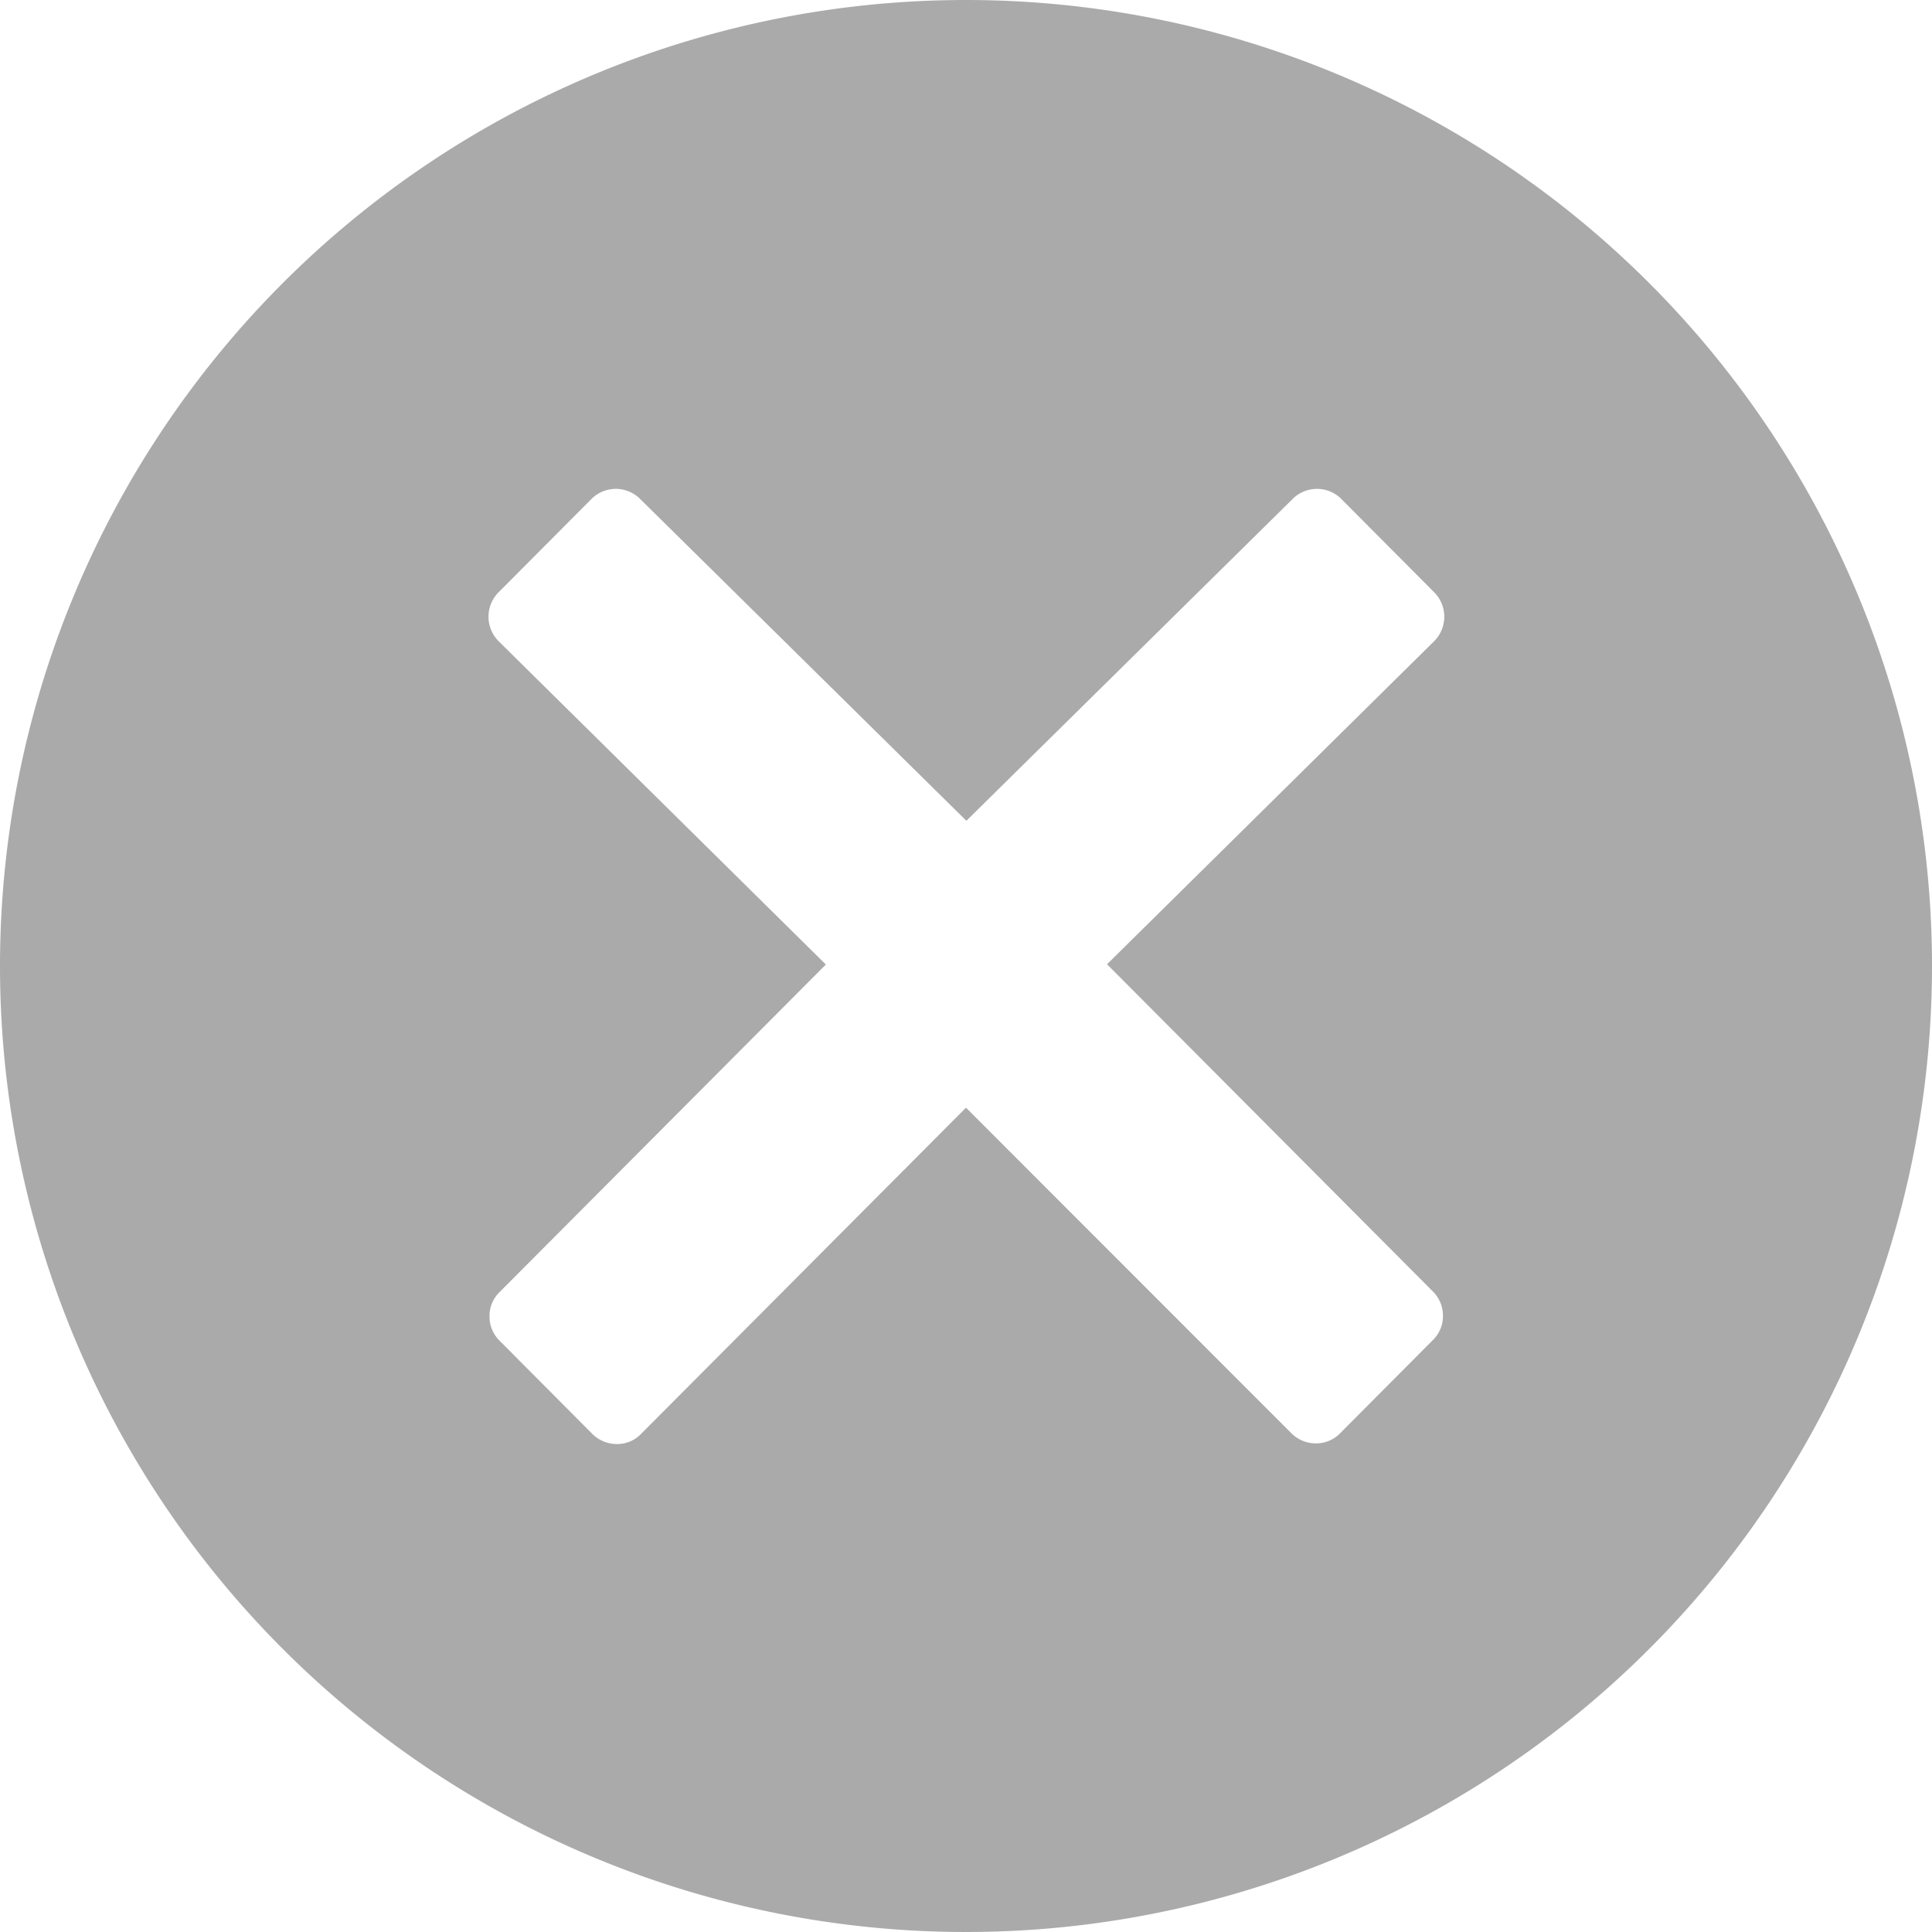 <svg xmlns="http://www.w3.org/2000/svg" width="30" height="30"><g data-name="Group 157" opacity=".394"><path fill="#262626" d="M15 0a15 15 0 1 0 15 15A15 15 0 0 0 15 0Zm7.252 20.056a.527.527 0 0 1 .154.375.515.515 0 0 1-.154.375l-1.446 1.453a.521.521 0 0 1-.375.154.538.538 0 0 1-.375-.154L15 17.2l-5.049 5.069a.511.511 0 0 1-.375.154.538.538 0 0 1-.375-.154l-1.446-1.453a.527.527 0 0 1-.154-.375.516.516 0 0 1 .154-.375l5.069-5.089-5.083-5.022a.538.538 0 0 1 0-.757l1.446-1.453a.534.534 0 0 1 .75 0l5.069 5 5.069-5a.534.534 0 0 1 .75 0l1.446 1.453a.538.538 0 0 1 0 .757l-5.081 5.018Z" data-name="Path 164"/></g></svg>